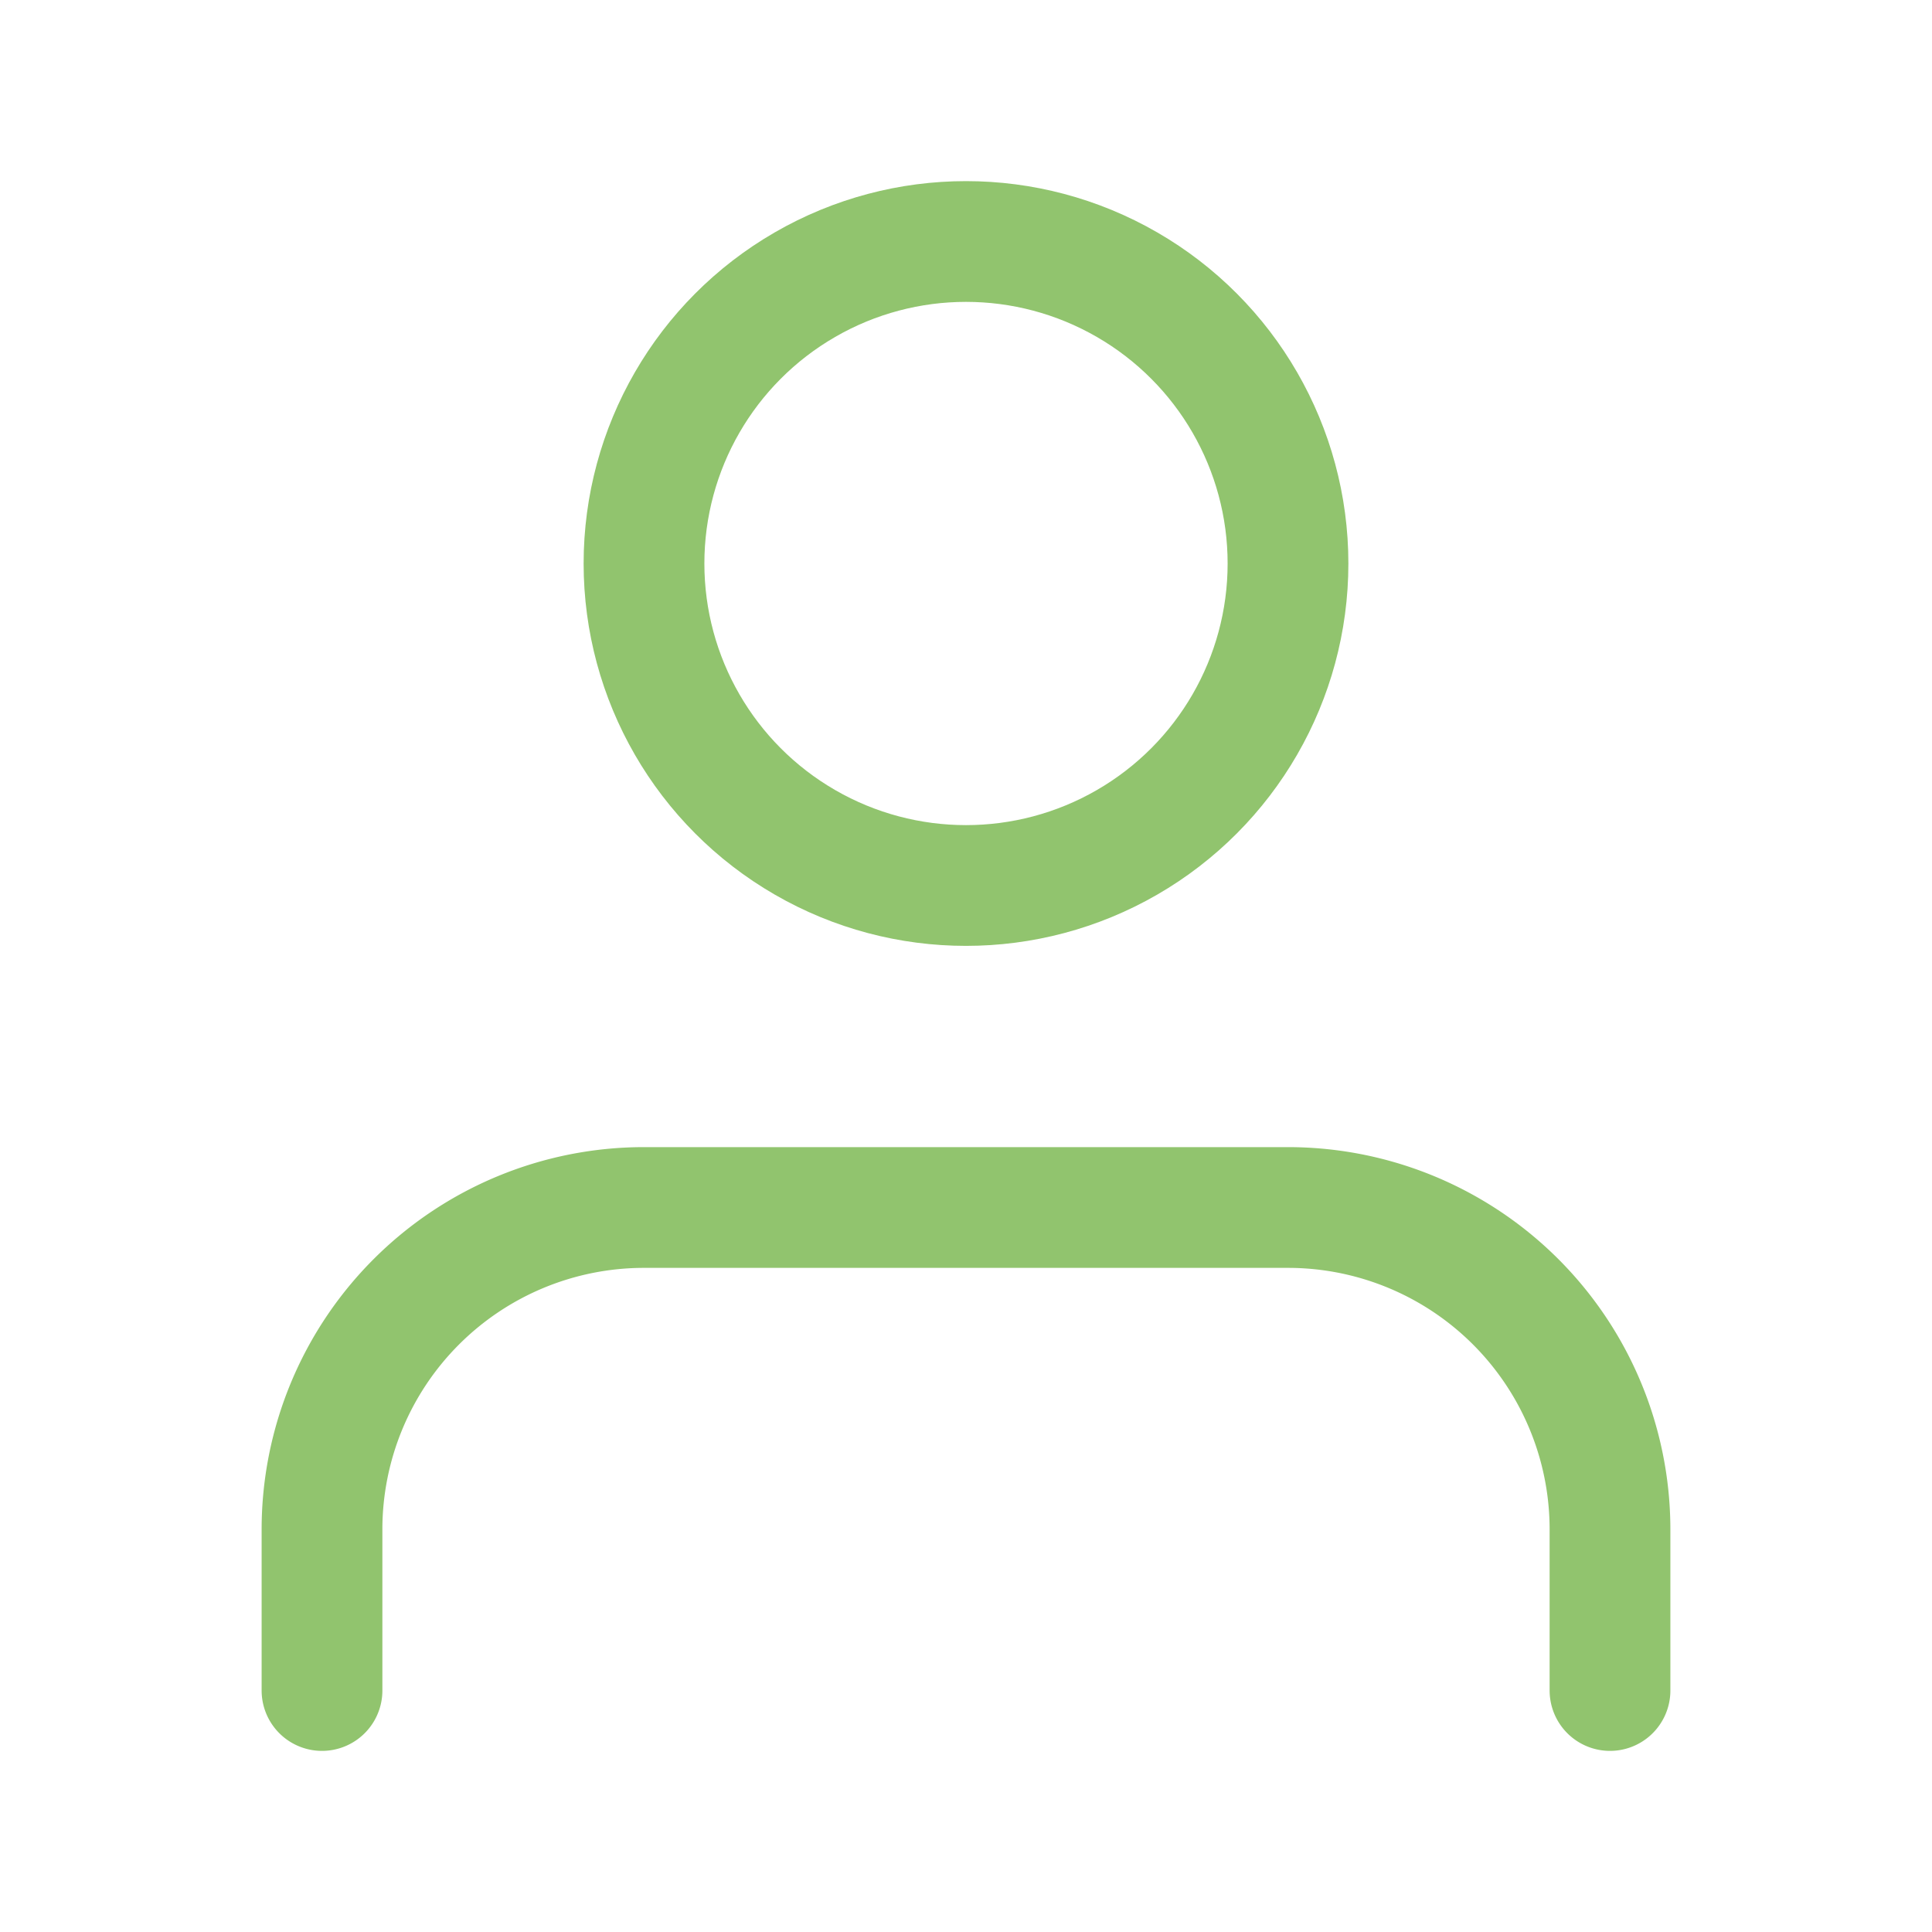 <svg xmlns="http://www.w3.org/2000/svg" width="24" height="24" viewBox="0 0 24 24" fill="none" stroke="#91C46E" stroke-width="1.5" stroke-linecap="round" stroke-linejoin="round" class="feather feather-user"><path d="M20 21v-2a4 4 0 0 0-4-4H8a4 4 0 0 0-4 4v2"></path><circle cx="12" cy="7" r="4"></circle></svg>
